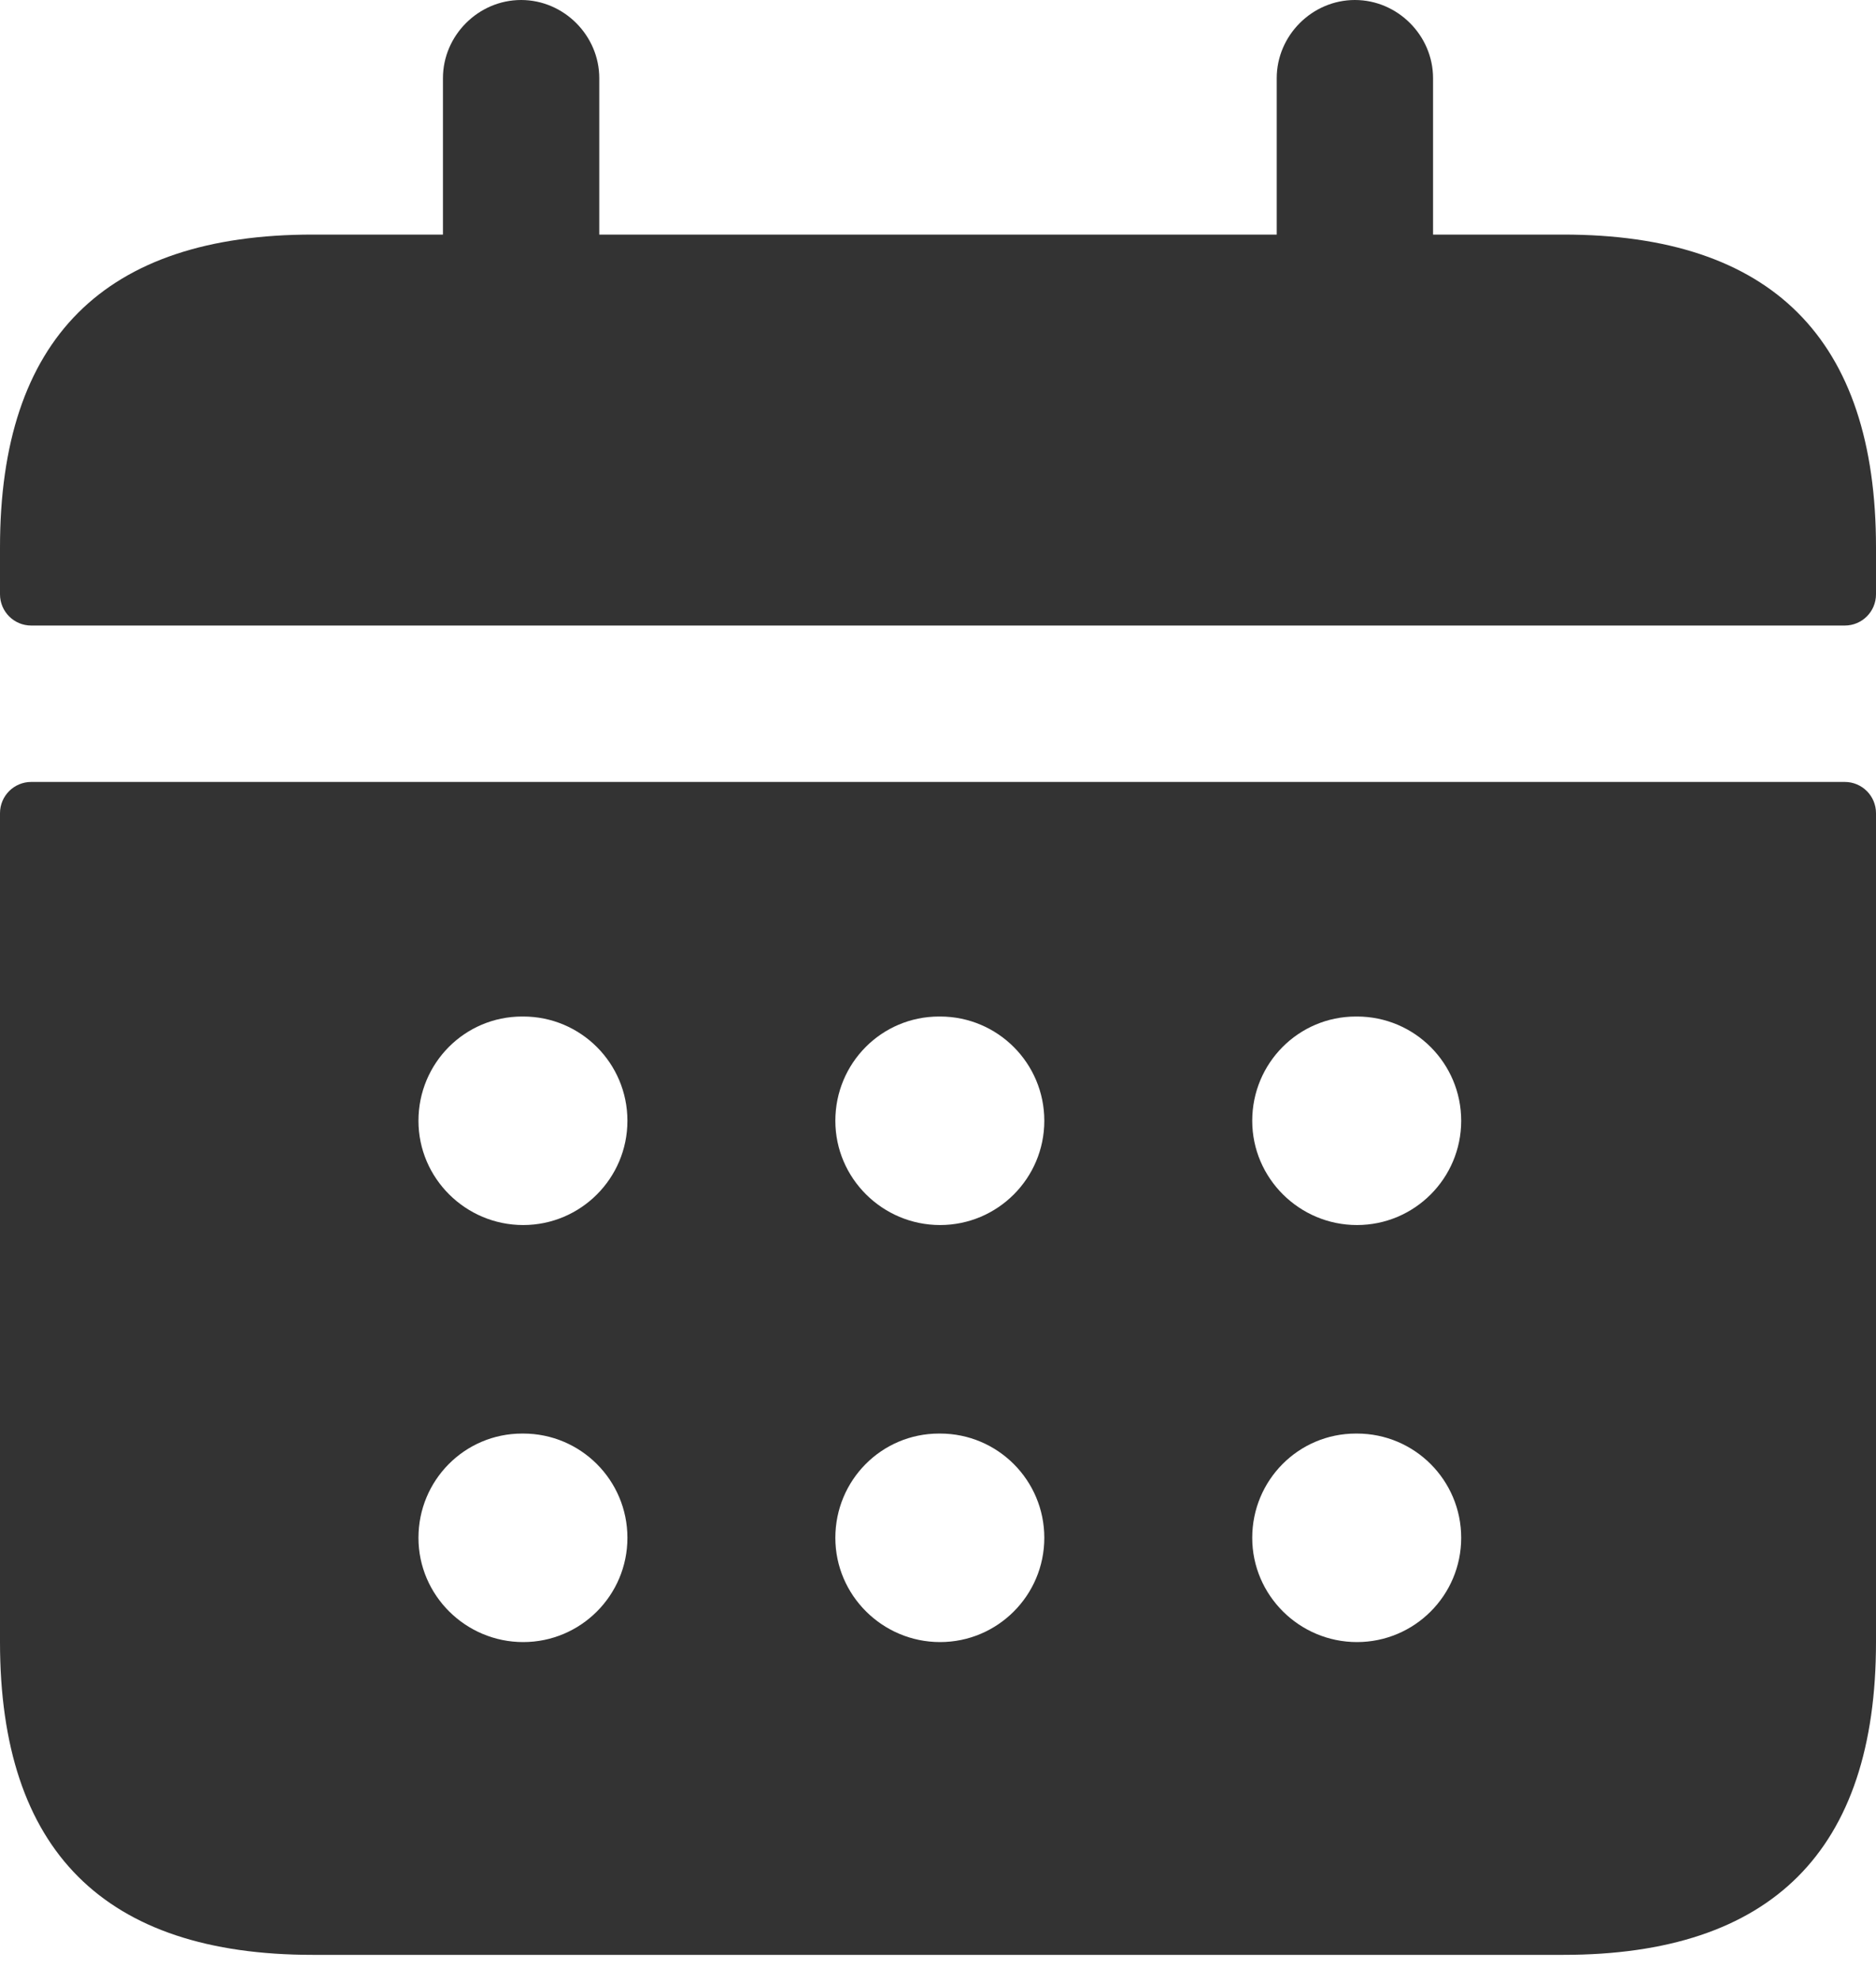 <?xml version="1.0" encoding="utf-8"?>
<svg xmlns="http://www.w3.org/2000/svg" fill="none" height="100%" overflow="visible" preserveAspectRatio="none" style="display: block;" viewBox="0 0 18 19" width="100%">
<path d="M17.7 7.5H0.3C0.134 7.5 0 7.634 0 7.8V15.75C0 17.75 1 18.75 3 18.75H15C17 18.75 18 17.75 18 15.75V7.8C18 7.634 17.866 7.5 17.7 7.5ZM5.02 15.75C4.468 15.75 4.015 15.302 4.015 14.75C4.015 14.198 4.458 13.75 5.01 13.75H5.02C5.573 13.75 6.02 14.198 6.02 14.75C6.02 15.302 5.572 15.75 5.02 15.75ZM5.02 11.75C4.468 11.75 4.015 11.302 4.015 10.75C4.015 10.198 4.458 9.75 5.01 9.75H5.02C5.573 9.75 6.02 10.198 6.02 10.75C6.02 11.302 5.572 11.75 5.02 11.75ZM9.02 15.75C8.468 15.75 8.015 15.302 8.015 14.75C8.015 14.198 8.458 13.75 9.01 13.75H9.02C9.573 13.75 10.02 14.198 10.02 14.75C10.02 15.302 9.572 15.75 9.02 15.75ZM9.02 11.75C8.468 11.75 8.015 11.302 8.015 10.75C8.015 10.198 8.458 9.75 9.01 9.75H9.02C9.573 9.75 10.02 10.198 10.02 10.75C10.02 11.302 9.572 11.75 9.02 11.75ZM13.02 15.75C12.468 15.75 12.015 15.302 12.015 14.75C12.015 14.198 12.458 13.75 13.01 13.75H13.02C13.573 13.75 14.02 14.198 14.02 14.75C14.02 15.302 13.572 15.75 13.02 15.75ZM13.02 11.75C12.468 11.75 12.015 11.302 12.015 10.75C12.015 10.198 12.458 9.75 13.01 9.75H13.02C13.573 9.75 14.02 10.198 14.02 10.75C14.02 11.302 13.572 11.75 13.02 11.75ZM18 5.25V5.7C18 5.866 17.866 6 17.7 6H0.3C0.134 6 0 5.866 0 5.7V5.25C0 3.25 1 2.25 3 2.25H4.25V0.75C4.25 0.34 4.59 0 5 0C5.41 0 5.75 0.34 5.75 0.75V2.25H12.25V0.75C12.25 0.34 12.59 0 13 0C13.41 0 13.75 0.34 13.75 0.75V2.25H15C17 2.25 18 3.25 18 5.25Z" fill="#333333" id="calendar"/>
</svg>